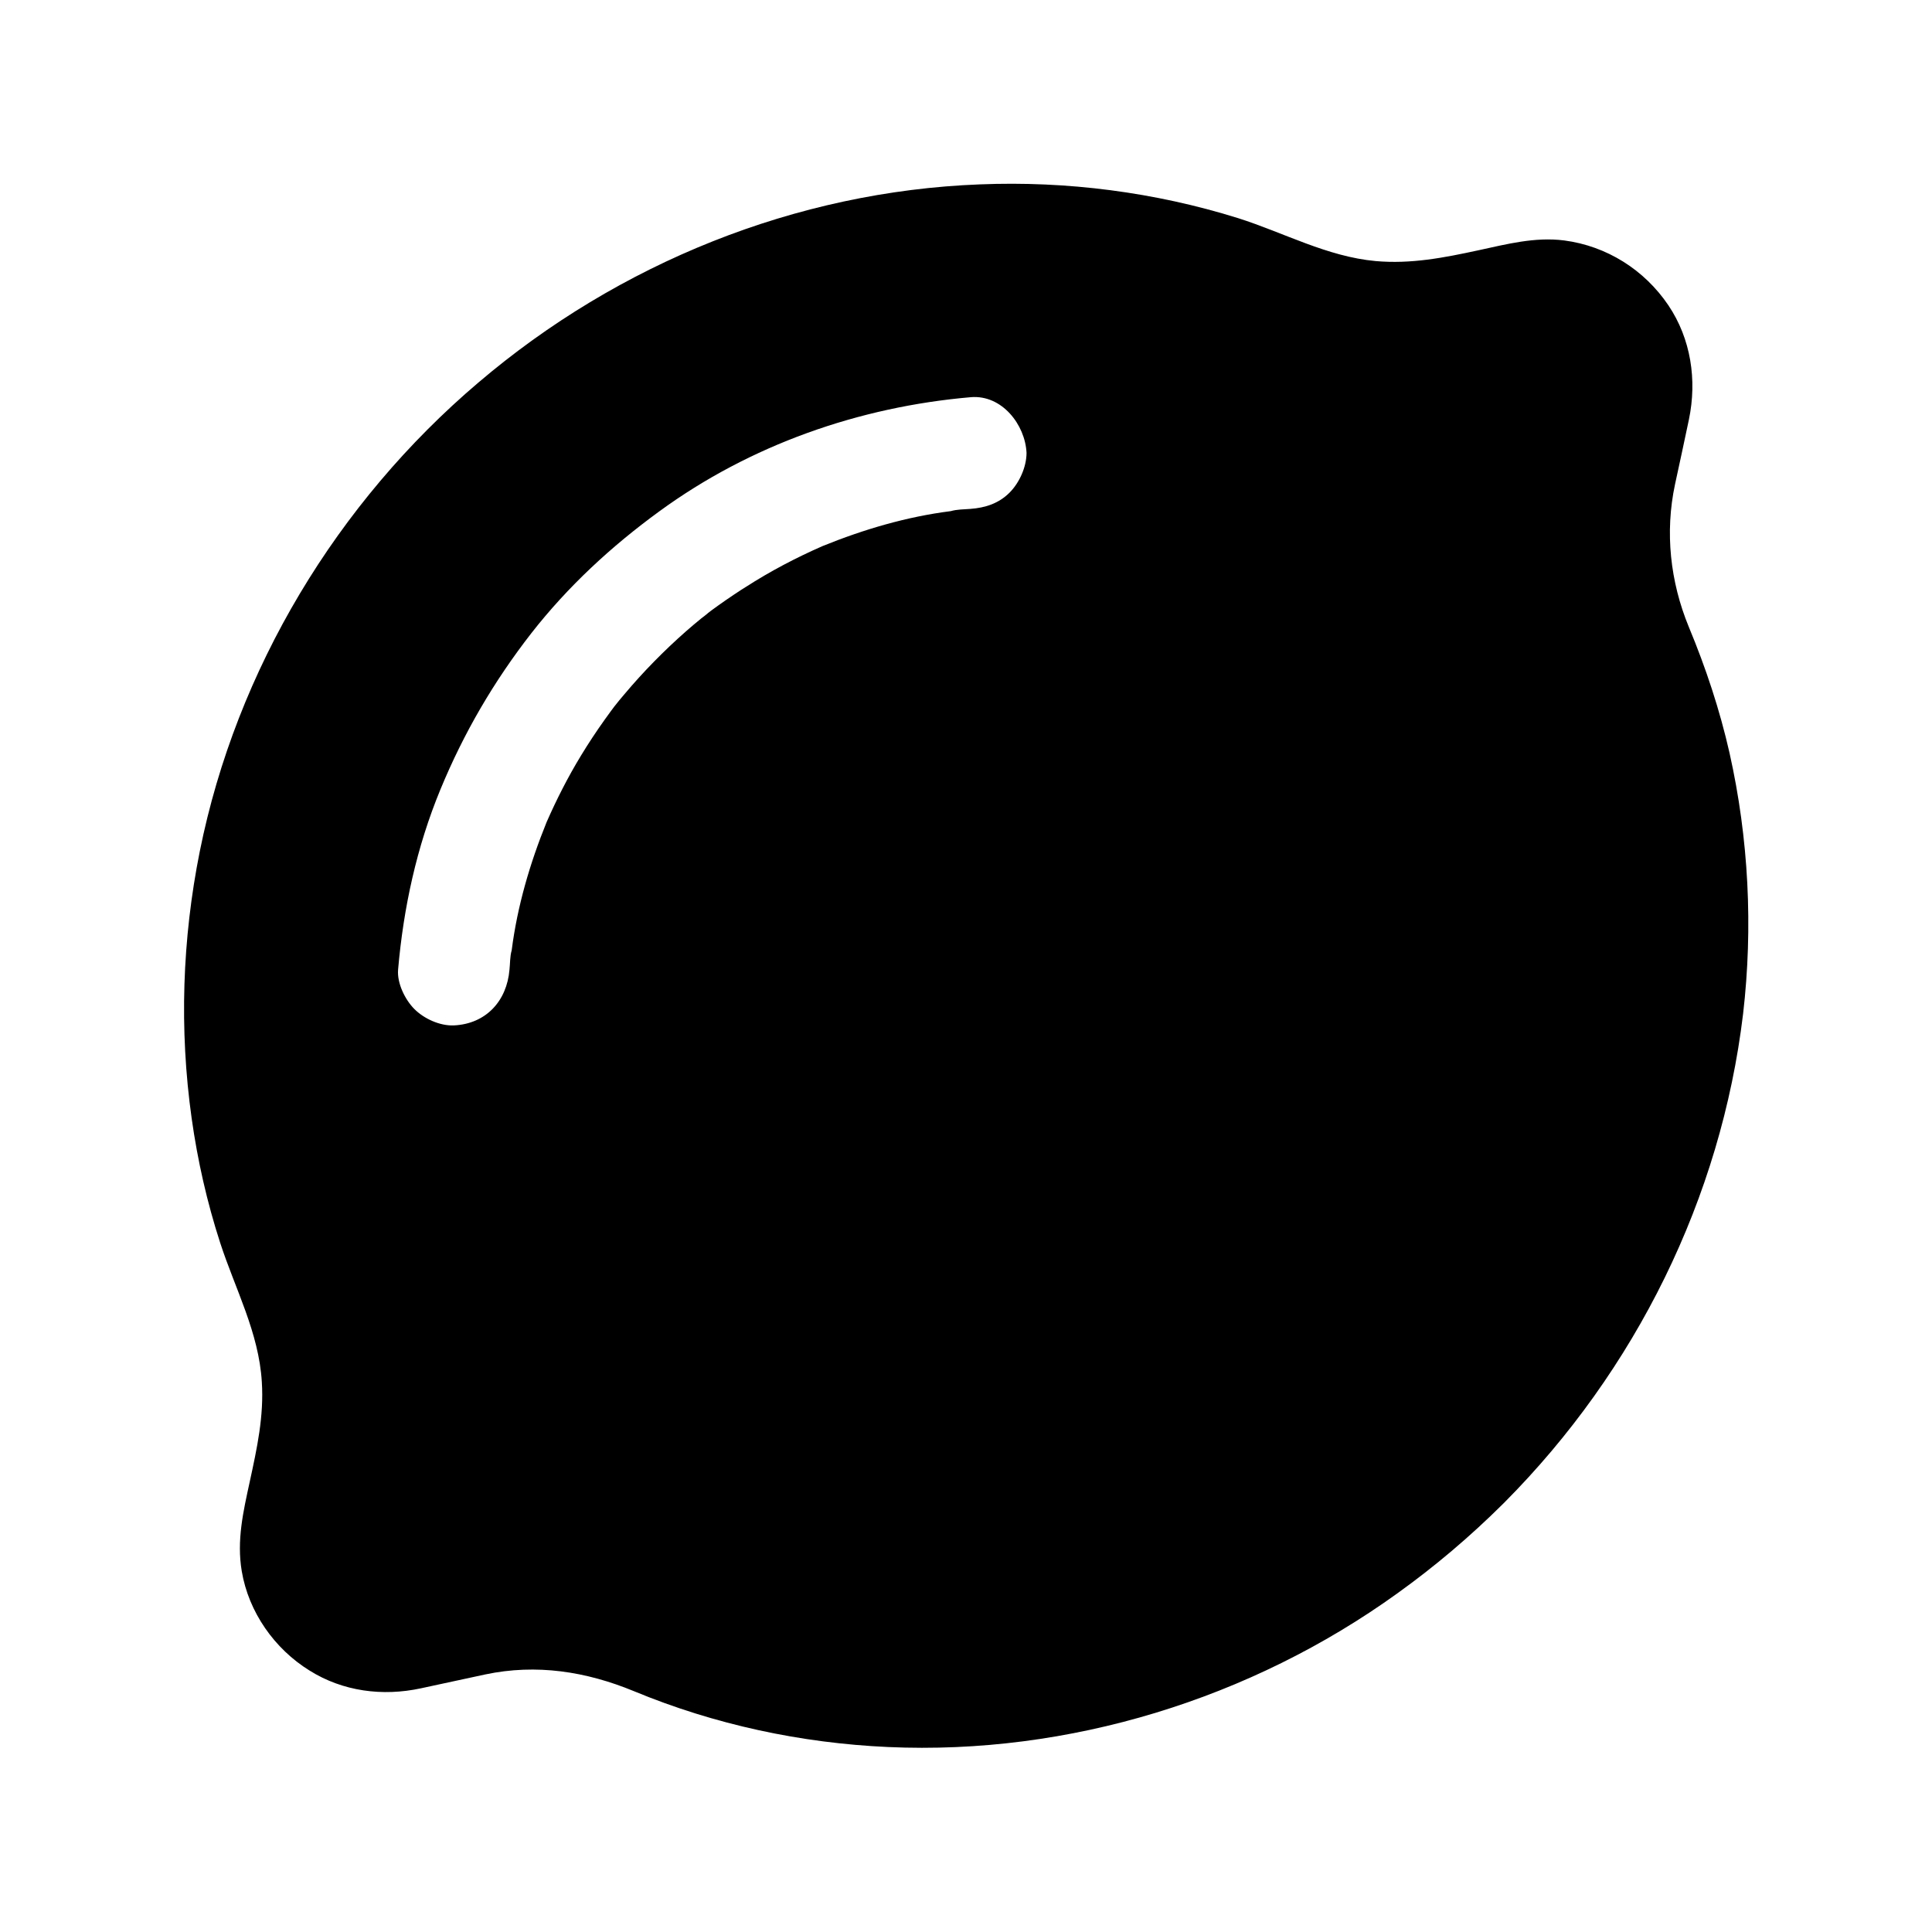 <?xml version="1.0" encoding="UTF-8"?>
<!-- Uploaded to: SVG Repo, www.svgrepo.com, Generator: SVG Repo Mixer Tools -->
<svg fill="#000000" width="800px" height="800px" version="1.1" viewBox="144 144 512 512" xmlns="http://www.w3.org/2000/svg">
 <path d="m602.36 343.61c-2.609-11.512-6.297-22.633-10.824-33.504-4.922-11.957-6.348-25.043-3.641-37.738 1.23-5.758 2.508-11.465 3.691-17.219 2.164-10.43 0.543-21.352-5.461-30.258-6.348-9.398-16.336-15.695-27.602-17.172-7.773-0.984-15.203 0.984-22.73 2.609-9.102 1.969-17.859 3.691-27.258 2.856-12.84-1.18-24.305-7.527-36.406-11.367-22.043-6.887-45.414-9.891-68.488-8.953-48.758 1.871-95.742 20.91-132.84 52.496-37.441 31.781-64.16 76.012-73.852 124.23-4.676 23.32-5.461 47.23-2.164 70.75 1.574 11.219 4.082 22.289 7.578 33.062 3.984 12.25 10.234 23.715 11.02 36.801 0.59 9.102-1.277 17.613-3.199 26.469-1.723 7.922-3.492 15.547-2.117 23.715 1.82 10.824 8.66 20.566 17.957 26.32 8.855 5.559 19.387 6.887 29.473 4.723 5.707-1.23 11.414-2.461 17.121-3.691 13.531-2.856 26.715-0.789 39.359 4.43 21.352 8.855 44.281 13.777 67.355 14.809 47.922 2.164 96.137-12.742 135-40.738 9.938-7.133 19.285-15.055 27.996-23.715 0.051-0.051 0.148-0.148 0.195-0.195l0.195-0.195c34.734-34.934 57.367-80.59 63.223-129.5 2.66-22.926 1.48-46.395-3.586-69.027zm-190.8-69.074c-2.902 2.902-6.445 4.035-10.43 4.328-1.723 0.148-3.445 0.098-5.164 0.59-11.66 1.477-23.027 4.82-33.949 9.25-7.086 3.102-13.922 6.691-20.418 10.875-0.395 0.246-0.789 0.492-1.18 0.738-2.707 1.77-5.363 3.59-7.969 5.512-0.098 0.098-0.543 0.395-0.836 0.641l-0.102 0.102c-0.543 0.441-1.082 0.887-1.625 1.277-1.379 1.133-2.805 2.312-4.133 3.492-5.805 5.117-11.266 10.676-16.234 16.582-0.934 1.082-1.82 2.164-2.707 3.297 0 0 0 0.051-0.051 0.051-0.051 0.051-0.051 0.098-0.098 0.148-0.246 0.344-0.492 0.641-0.738 0.984-0.59 0.789-1.133 1.574-1.672 2.312-2.215 3.102-4.328 6.297-6.297 9.543-3.445 5.656-6.445 11.562-9.102 17.613-4.43 10.922-7.773 22.336-9.25 33.949-0.492 1.723-0.395 3.445-0.59 5.164-0.688 8.266-6.199 14.367-14.762 14.762-3.691 0.148-7.871-1.77-10.43-4.328-2.461-2.461-4.625-6.84-4.328-10.43 1.426-16.434 4.922-32.52 11.219-47.773 6.199-15.008 14.121-28.586 24.109-41.426 9.691-12.398 21.207-23.027 33.898-32.273 24.109-17.613 52.938-27.699 82.559-30.258 8.266-0.688 14.414 7.332 14.762 14.762-0.008 3.773-1.93 7.957-4.484 10.516z"/>
</svg>
